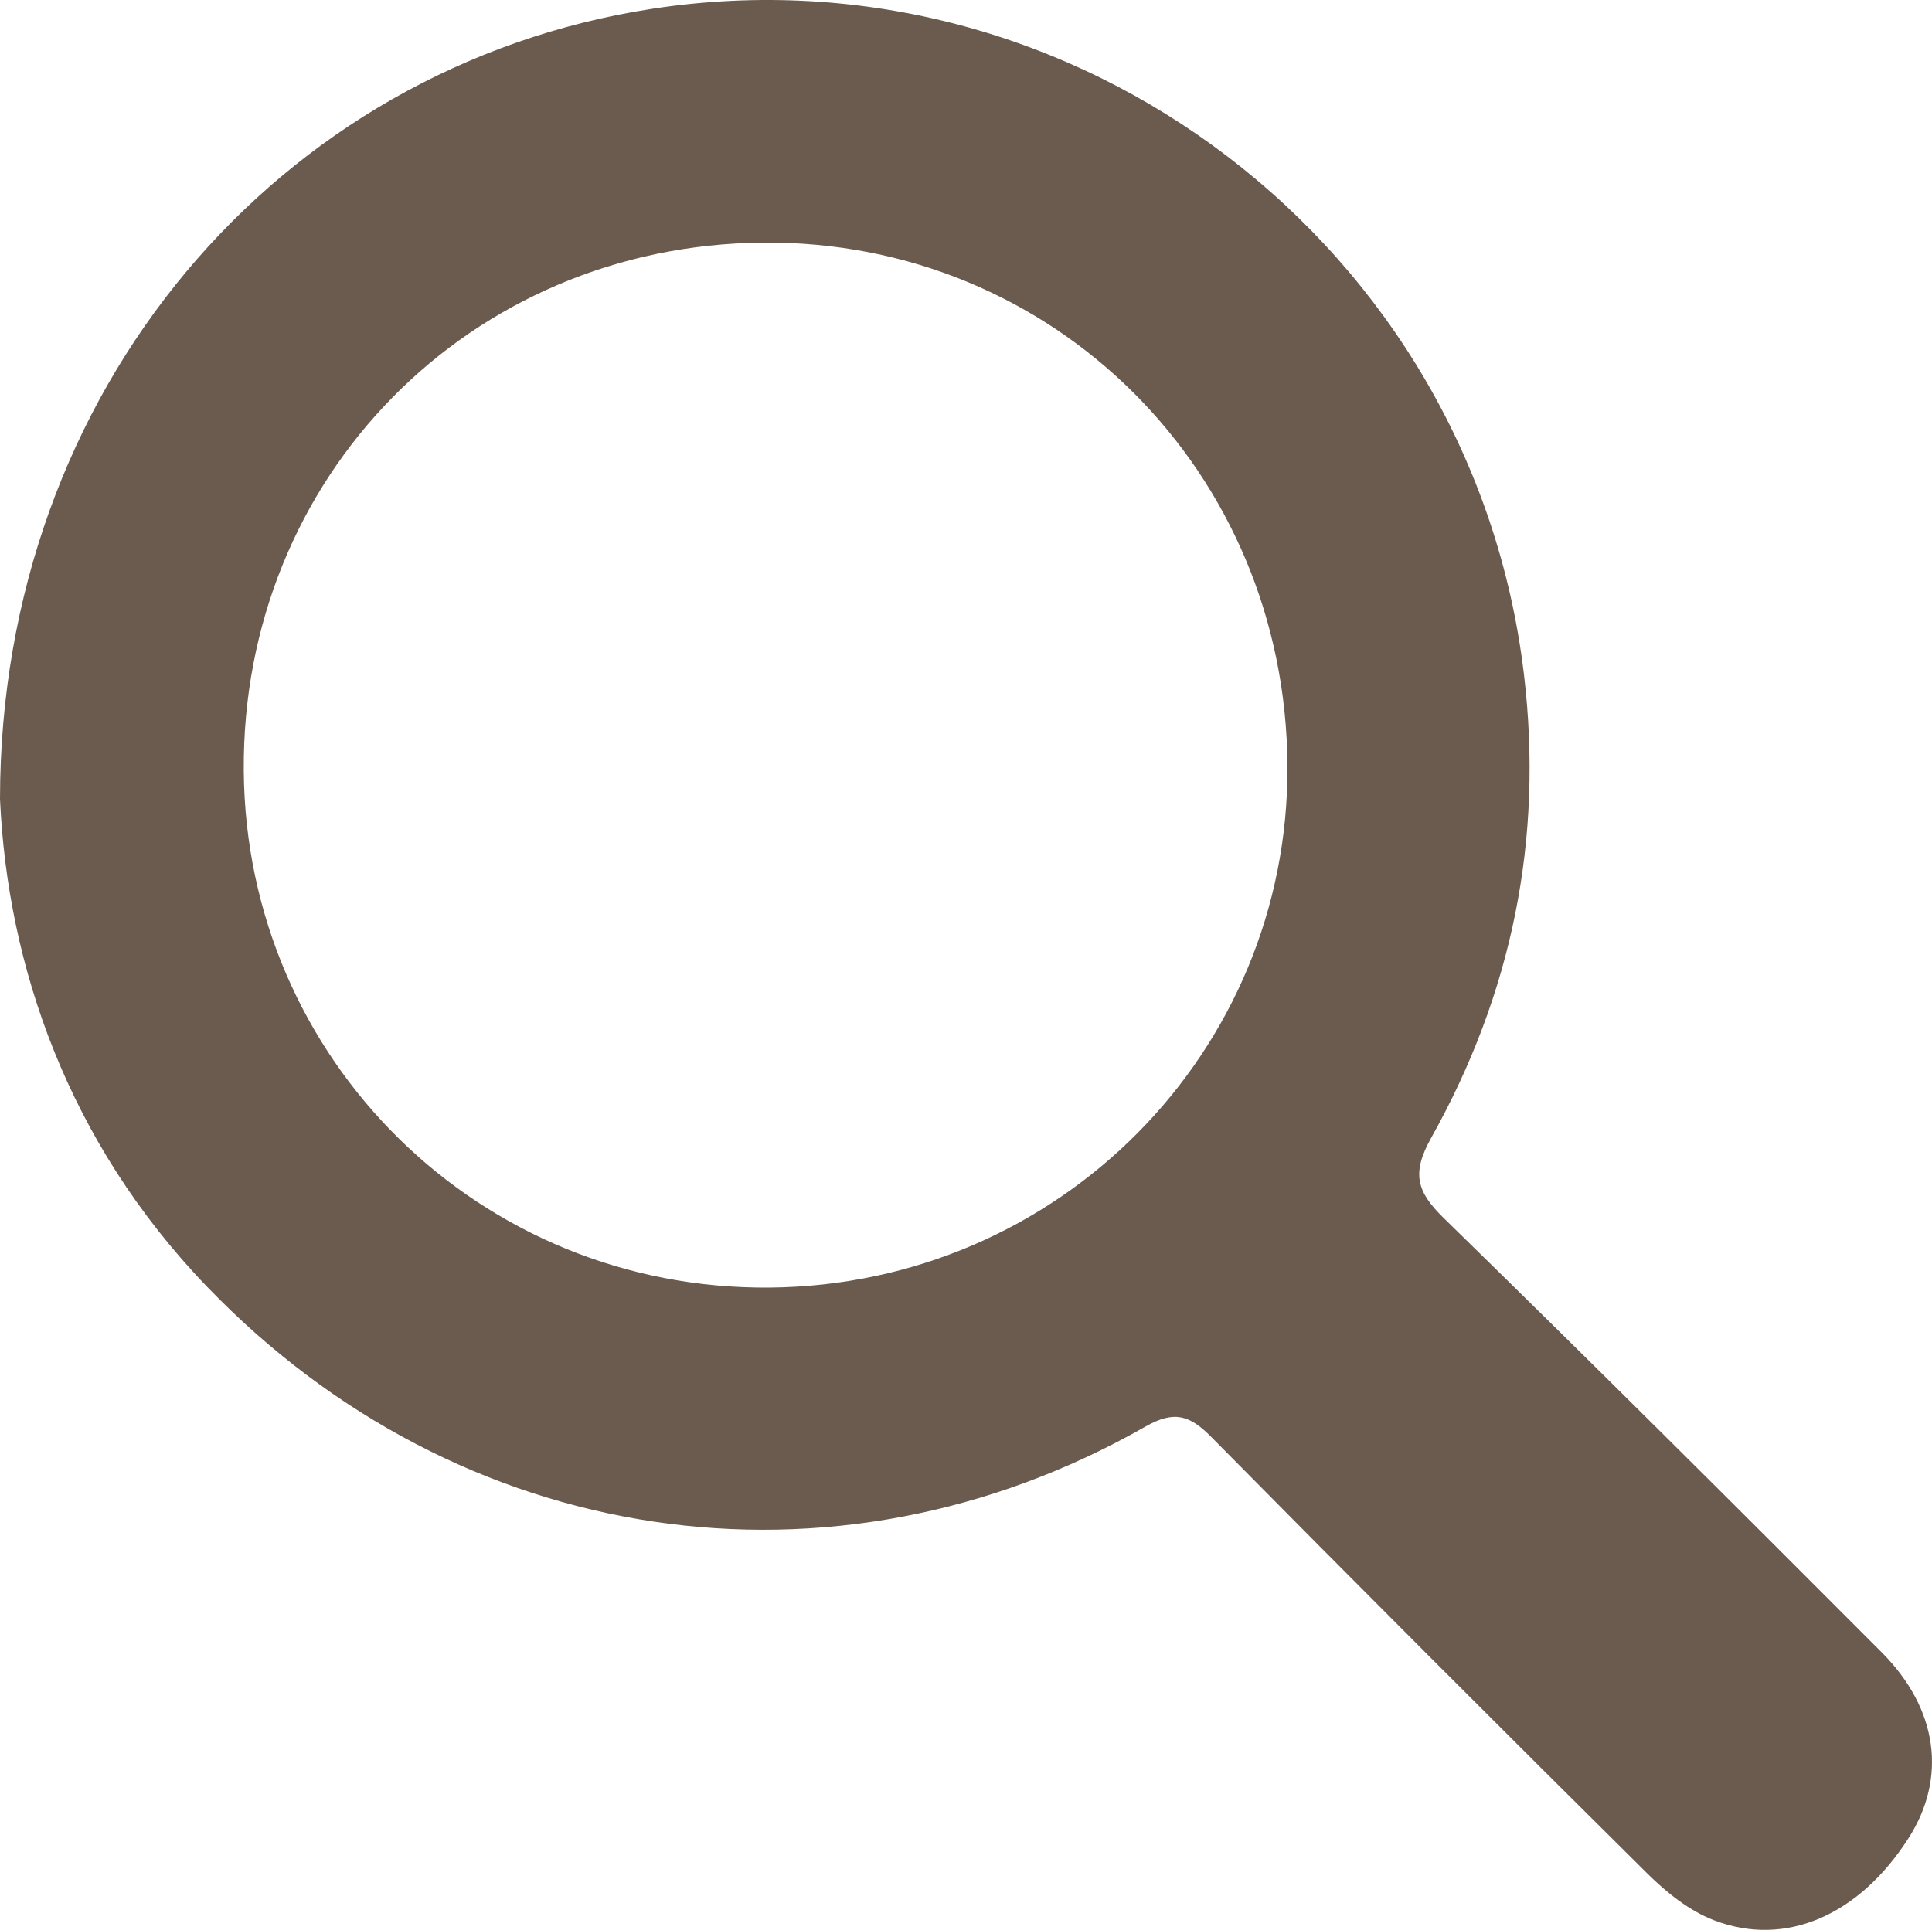 <?xml version="1.0" encoding="utf-8"?>
<!-- Generator: Adobe Illustrator 16.0.3, SVG Export Plug-In . SVG Version: 6.00 Build 0)  -->
<!DOCTYPE svg PUBLIC "-//W3C//DTD SVG 1.1//EN" "http://www.w3.org/Graphics/SVG/1.1/DTD/svg11.dtd">
<svg version="1.1" id="Layer_1" xmlns="http://www.w3.org/2000/svg" xmlns:xlink="http://www.w3.org/1999/xlink" x="0px" y="0px"
	 width="222.204px" height="222.009px" viewBox="0 0 222.204 222.009" enable-background="new 0 0 222.204 222.009"
	 xml:space="preserve">
<path fill-rule="evenodd" clip-rule="evenodd" fill="#6A5B4E" d="M0,91.929C0.014,44.87,32.001,7.639,74.994,1.019
	c48.796-7.515,94.404,27.403,100.272,76.507c2.277,19.052-1.392,36.813-10.663,53.377c-2.285,4.083-1.665,6.185,1.44,9.218
	c16.92,16.526,33.68,33.22,50.381,49.97c6.506,6.525,7.491,14.463,3.098,21.343c-5.666,8.873-14.146,12.654-22.438,9.45
	c-2.824-1.091-5.442-3.2-7.633-5.37c-16.803-16.648-33.52-33.385-50.145-50.211c-2.459-2.488-4.232-3.092-7.584-1.181
	c-35.975,20.505-78.966,13.969-107.908-16.099C7.747,131.329,0.863,111.033,0,91.929z M148.073,88.091
	c-0.197-33.854-26.86-60.461-60.308-60.181c-33.758,0.283-59.978,26.947-59.728,60.739c0.246,33.313,27.194,59.788,60.529,59.47
	C121.741,147.802,148.264,121.045,148.073,88.091z"/>
</svg>
